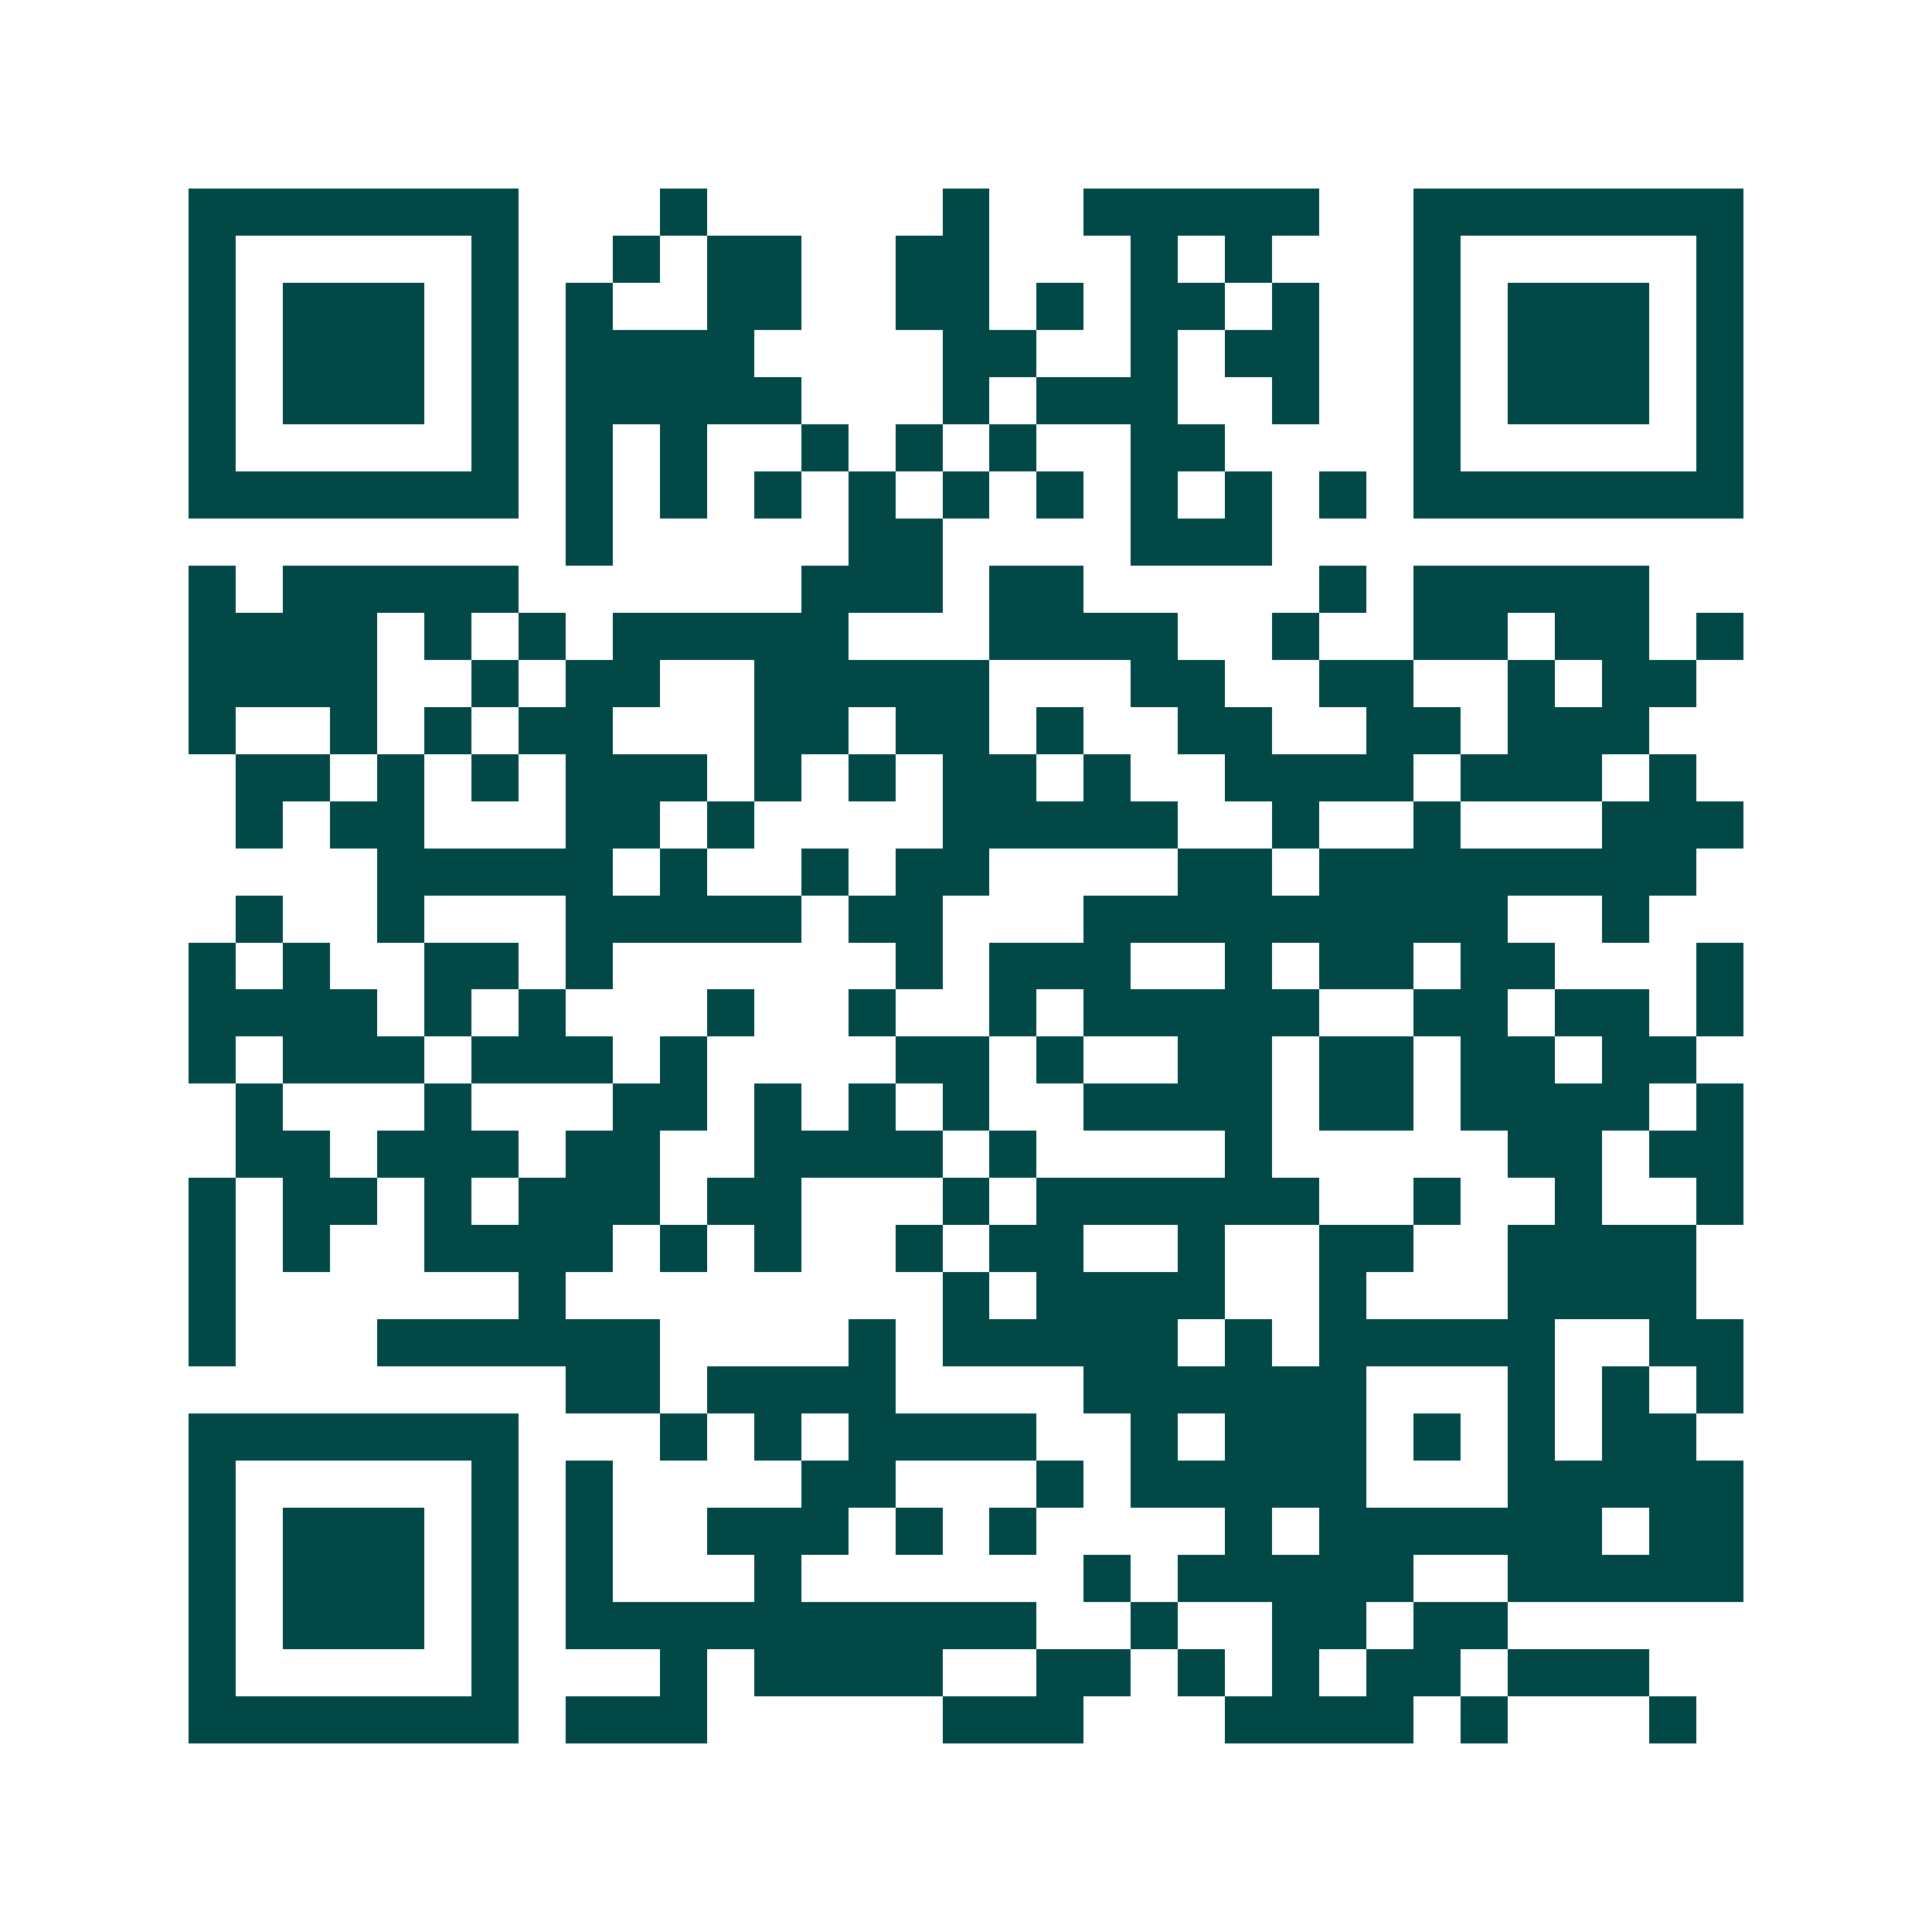 <svg xmlns="http://www.w3.org/2000/svg" width="200" height="200" viewBox="0 0 41 41" shape-rendering="crispEdges"><path fill="#ffffff" d="M0 0h41v41H0z"/><path stroke="#014847" d="M4 4.5h7m3 0h1m5 0h1m2 0h5m2 0h7M4 5.5h1m5 0h1m2 0h1m1 0h2m2 0h2m3 0h1m1 0h1m3 0h1m5 0h1M4 6.5h1m1 0h3m1 0h1m1 0h1m2 0h2m2 0h2m1 0h1m1 0h2m1 0h1m2 0h1m1 0h3m1 0h1M4 7.5h1m1 0h3m1 0h1m1 0h4m4 0h2m2 0h1m1 0h2m2 0h1m1 0h3m1 0h1M4 8.5h1m1 0h3m1 0h1m1 0h5m3 0h1m1 0h3m2 0h1m2 0h1m1 0h3m1 0h1M4 9.5h1m5 0h1m1 0h1m1 0h1m2 0h1m1 0h1m1 0h1m2 0h2m4 0h1m5 0h1M4 10.5h7m1 0h1m1 0h1m1 0h1m1 0h1m1 0h1m1 0h1m1 0h1m1 0h1m1 0h1m1 0h7M12 11.5h1m5 0h2m4 0h3M4 12.5h1m1 0h5m6 0h3m1 0h2m5 0h1m1 0h5M4 13.5h4m1 0h1m1 0h1m1 0h5m3 0h4m2 0h1m2 0h2m1 0h2m1 0h1M4 14.5h4m2 0h1m1 0h2m2 0h5m3 0h2m2 0h2m2 0h1m1 0h2M4 15.5h1m2 0h1m1 0h1m1 0h2m3 0h2m1 0h2m1 0h1m2 0h2m2 0h2m1 0h3M5 16.5h2m1 0h1m1 0h1m1 0h3m1 0h1m1 0h1m1 0h2m1 0h1m2 0h4m1 0h3m1 0h1M5 17.5h1m1 0h2m3 0h2m1 0h1m4 0h5m2 0h1m2 0h1m3 0h3M8 18.5h5m1 0h1m2 0h1m1 0h2m4 0h2m1 0h8M5 19.5h1m2 0h1m3 0h5m1 0h2m3 0h9m2 0h1M4 20.5h1m1 0h1m2 0h2m1 0h1m6 0h1m1 0h3m2 0h1m1 0h2m1 0h2m3 0h1M4 21.5h4m1 0h1m1 0h1m3 0h1m2 0h1m2 0h1m1 0h5m2 0h2m1 0h2m1 0h1M4 22.5h1m1 0h3m1 0h3m1 0h1m4 0h2m1 0h1m2 0h2m1 0h2m1 0h2m1 0h2M5 23.5h1m3 0h1m3 0h2m1 0h1m1 0h1m1 0h1m2 0h4m1 0h2m1 0h4m1 0h1M5 24.5h2m1 0h3m1 0h2m2 0h4m1 0h1m4 0h1m5 0h2m1 0h2M4 25.5h1m1 0h2m1 0h1m1 0h3m1 0h2m3 0h1m1 0h6m2 0h1m2 0h1m2 0h1M4 26.5h1m1 0h1m2 0h4m1 0h1m1 0h1m2 0h1m1 0h2m2 0h1m2 0h2m2 0h4M4 27.5h1m6 0h1m8 0h1m1 0h4m2 0h1m3 0h4M4 28.5h1m3 0h6m4 0h1m1 0h5m1 0h1m1 0h5m2 0h2M12 29.5h2m1 0h4m4 0h6m3 0h1m1 0h1m1 0h1M4 30.5h7m3 0h1m1 0h1m1 0h4m2 0h1m1 0h3m1 0h1m1 0h1m1 0h2M4 31.5h1m5 0h1m1 0h1m4 0h2m3 0h1m1 0h5m3 0h5M4 32.5h1m1 0h3m1 0h1m1 0h1m2 0h3m1 0h1m1 0h1m4 0h1m1 0h6m1 0h2M4 33.5h1m1 0h3m1 0h1m1 0h1m3 0h1m6 0h1m1 0h5m2 0h5M4 34.5h1m1 0h3m1 0h1m1 0h10m2 0h1m2 0h2m1 0h2M4 35.5h1m5 0h1m3 0h1m1 0h4m2 0h2m1 0h1m1 0h1m1 0h2m1 0h3M4 36.5h7m1 0h3m5 0h3m3 0h4m1 0h1m3 0h1"/></svg>
